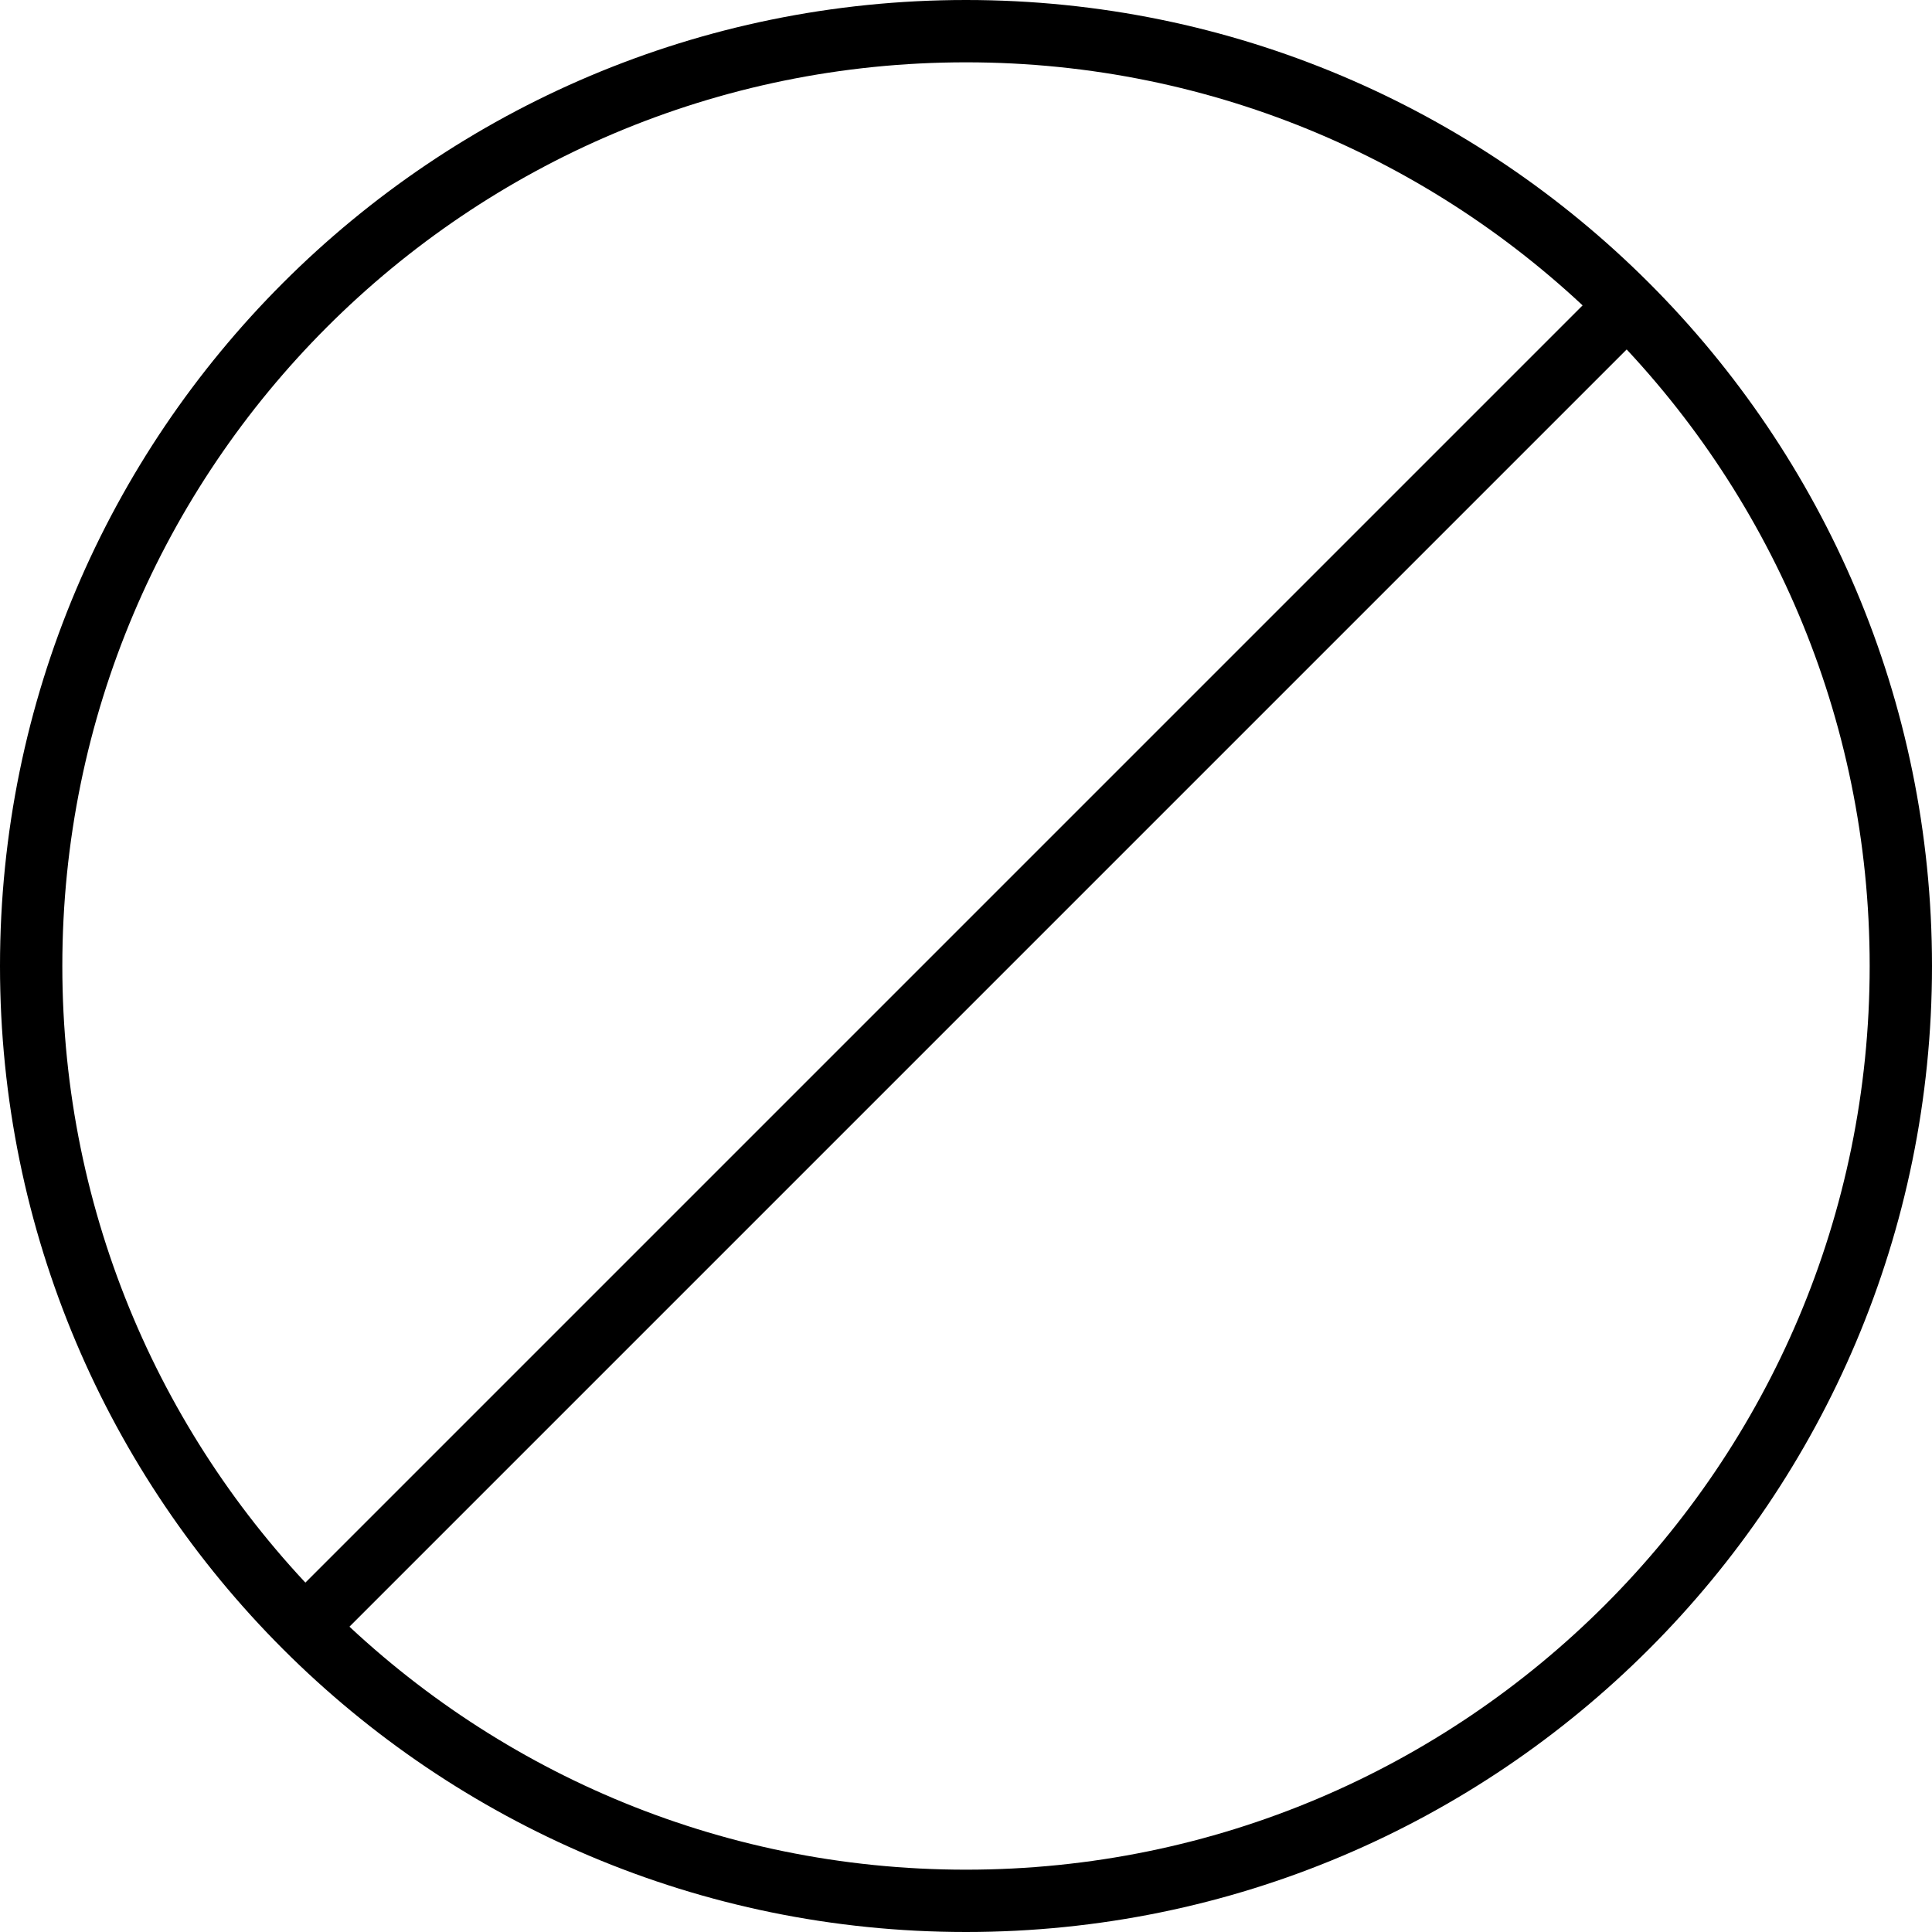 <svg width="31" height="31" viewBox="0 0 31 31" fill="none" xmlns="http://www.w3.org/2000/svg">
<g clip-path="url(#clip0_9514_2741)">
<path d="M15.5 30.5C23.784 30.5 30.5 23.784 30.5 15.5C30.5 7.216 23.784 0.5 15.5 0.5C7.216 0.5 0.5 7.216 0.5 15.5C0.5 23.784 7.216 30.5 15.5 30.5Z" stroke="black" stroke-miterlimit="10"/>
<path d="M26.11 4.891L4.89 26.111" stroke="black" stroke-miterlimit="10"/>
</g>
<defs>
<clipPath id="clip0_9514_2741">
<rect width="31" height="31" fill="white"/>
</clipPath>
</defs>
</svg>
